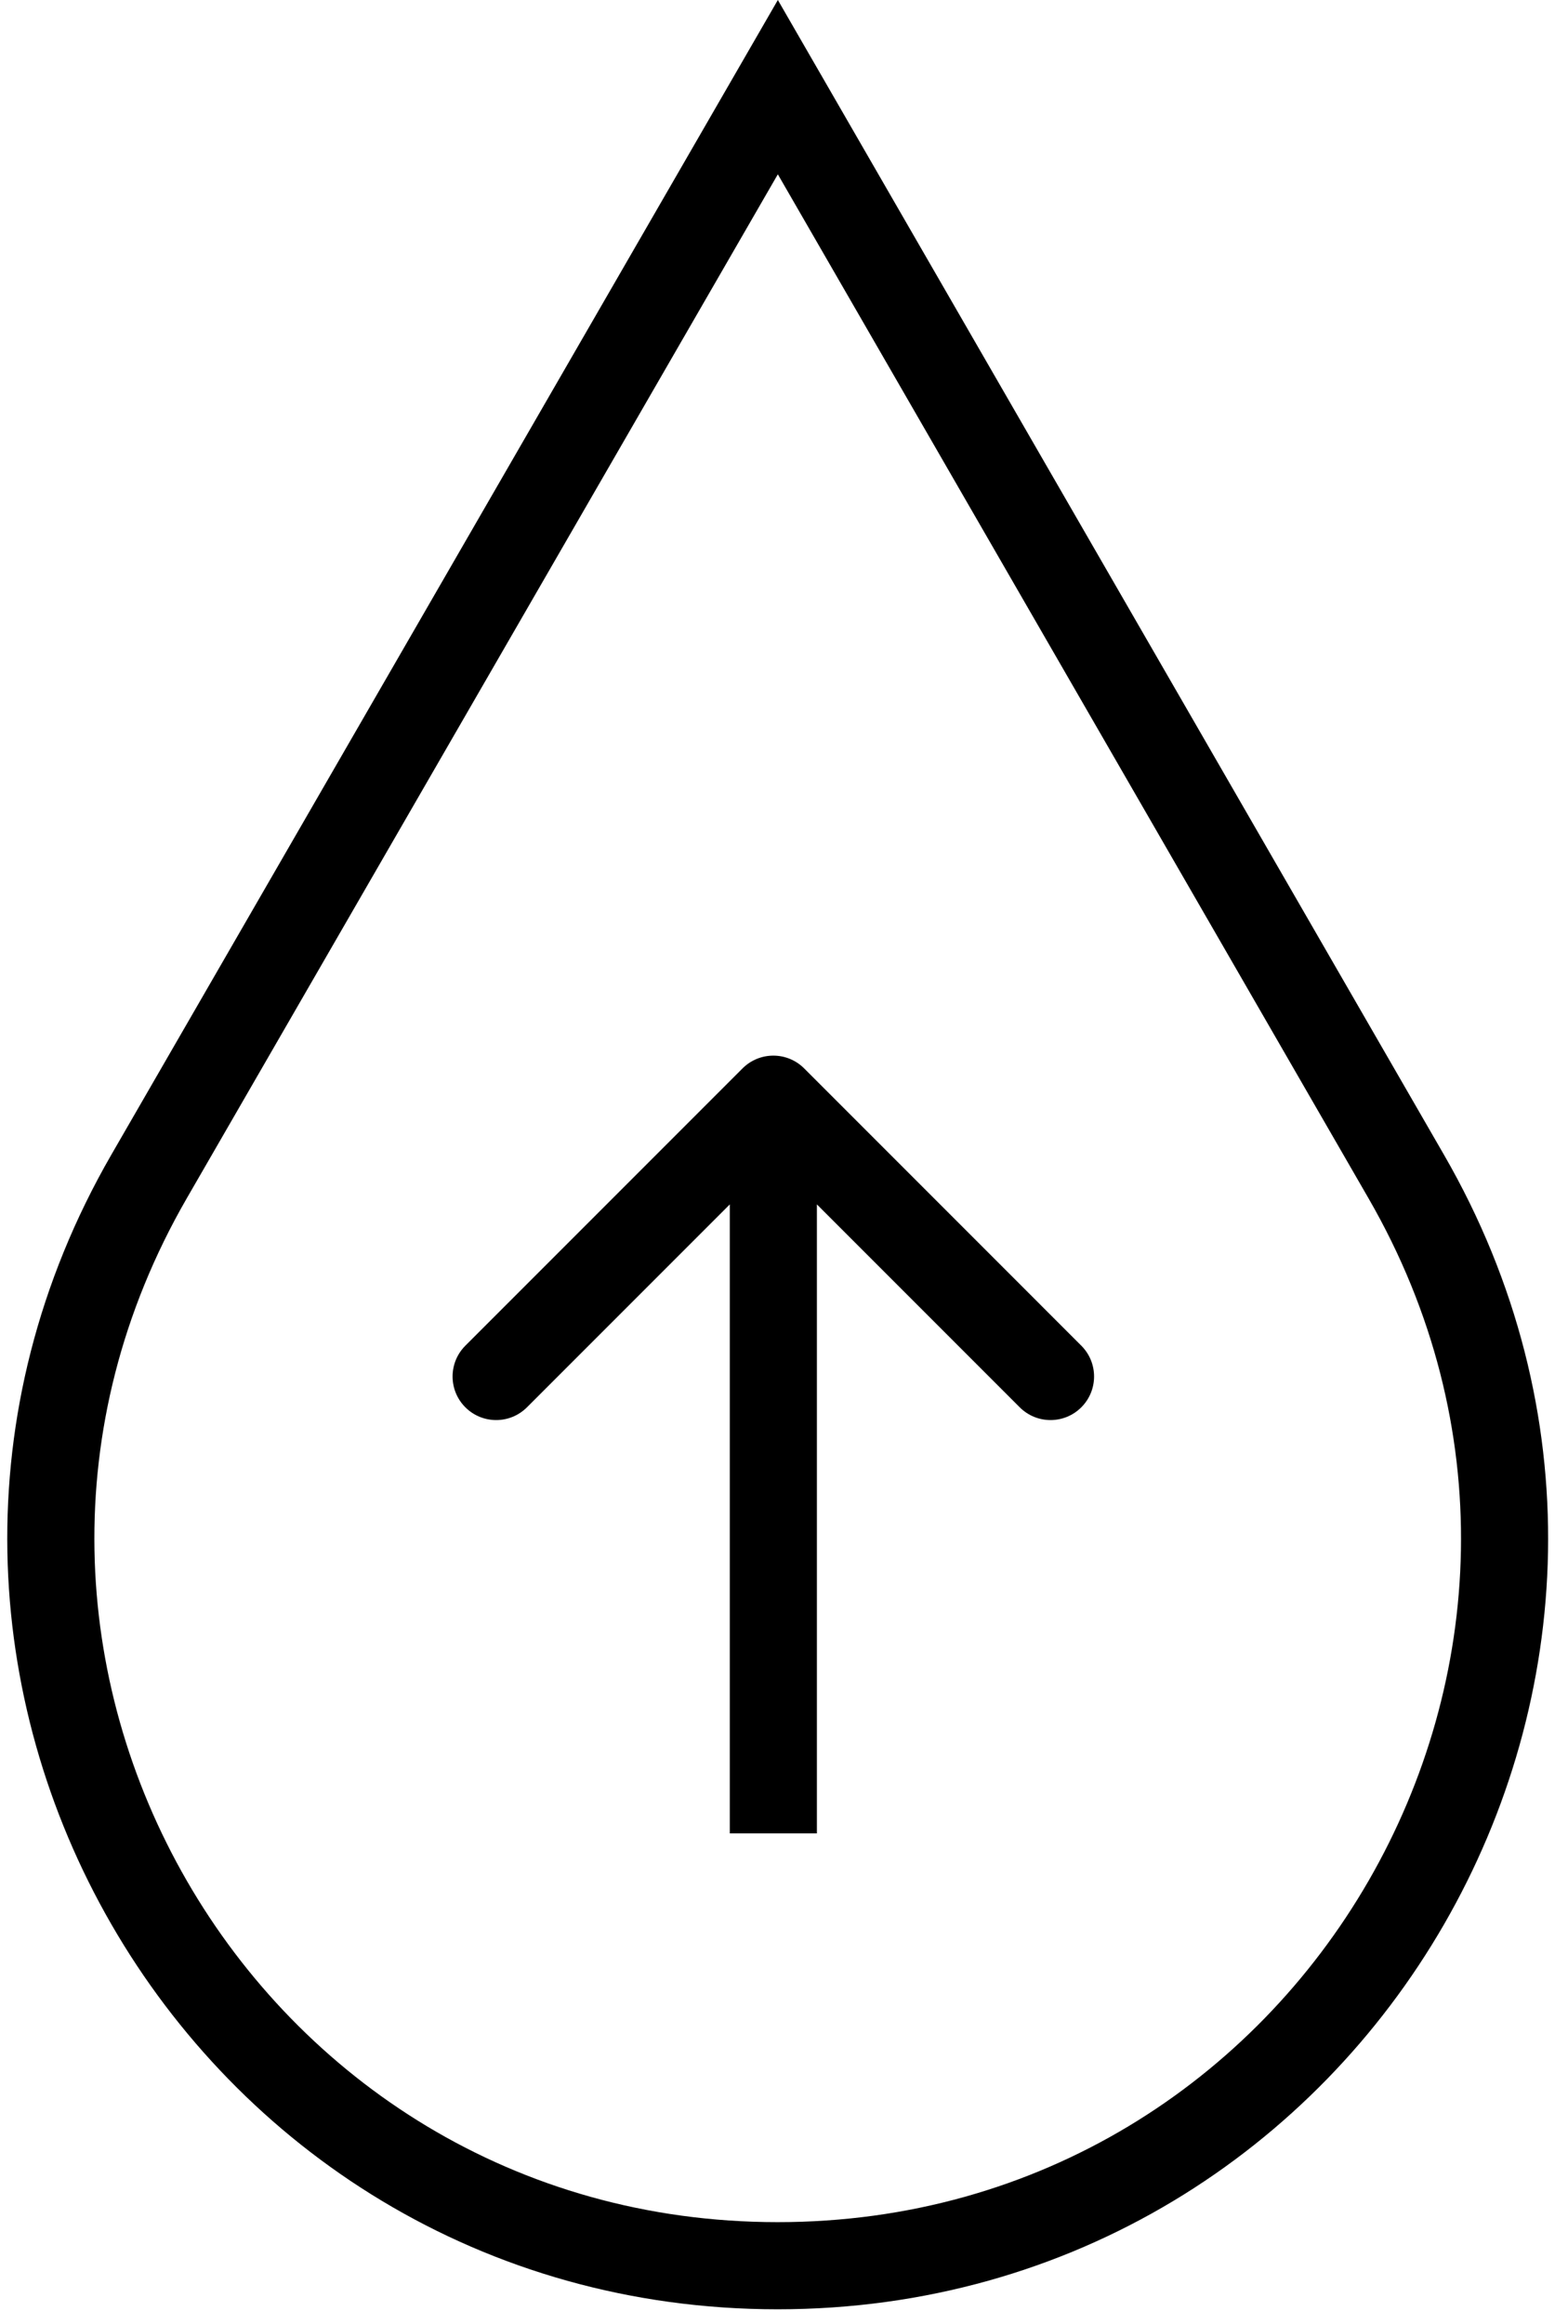 <svg xmlns="http://www.w3.org/2000/svg" fill="none" viewBox="0 0 54 80" height="80" width="54">
<path stroke-miterlimit="10" stroke-width="3" stroke="black" d="M26.788 3L5.135 40.5C-4.484 57.168 7.543 78 26.781 78C46.026 78 58.053 57.168 48.427 40.5L26.788 3Z"></path>
<path fill="black" d="M27.694 36.781C27.108 36.195 26.158 36.195 25.572 36.781L16.026 46.327C15.44 46.913 15.44 47.862 16.026 48.448C16.612 49.034 17.562 49.034 18.148 48.448L26.633 39.963L35.118 48.448C35.704 49.034 36.654 49.034 37.239 48.448C37.825 47.862 37.825 46.913 37.239 46.327L27.694 36.781ZM25.133 37.842L25.133 63.117L28.133 63.117L28.133 37.842L25.133 37.842Z"></path>
</svg>

